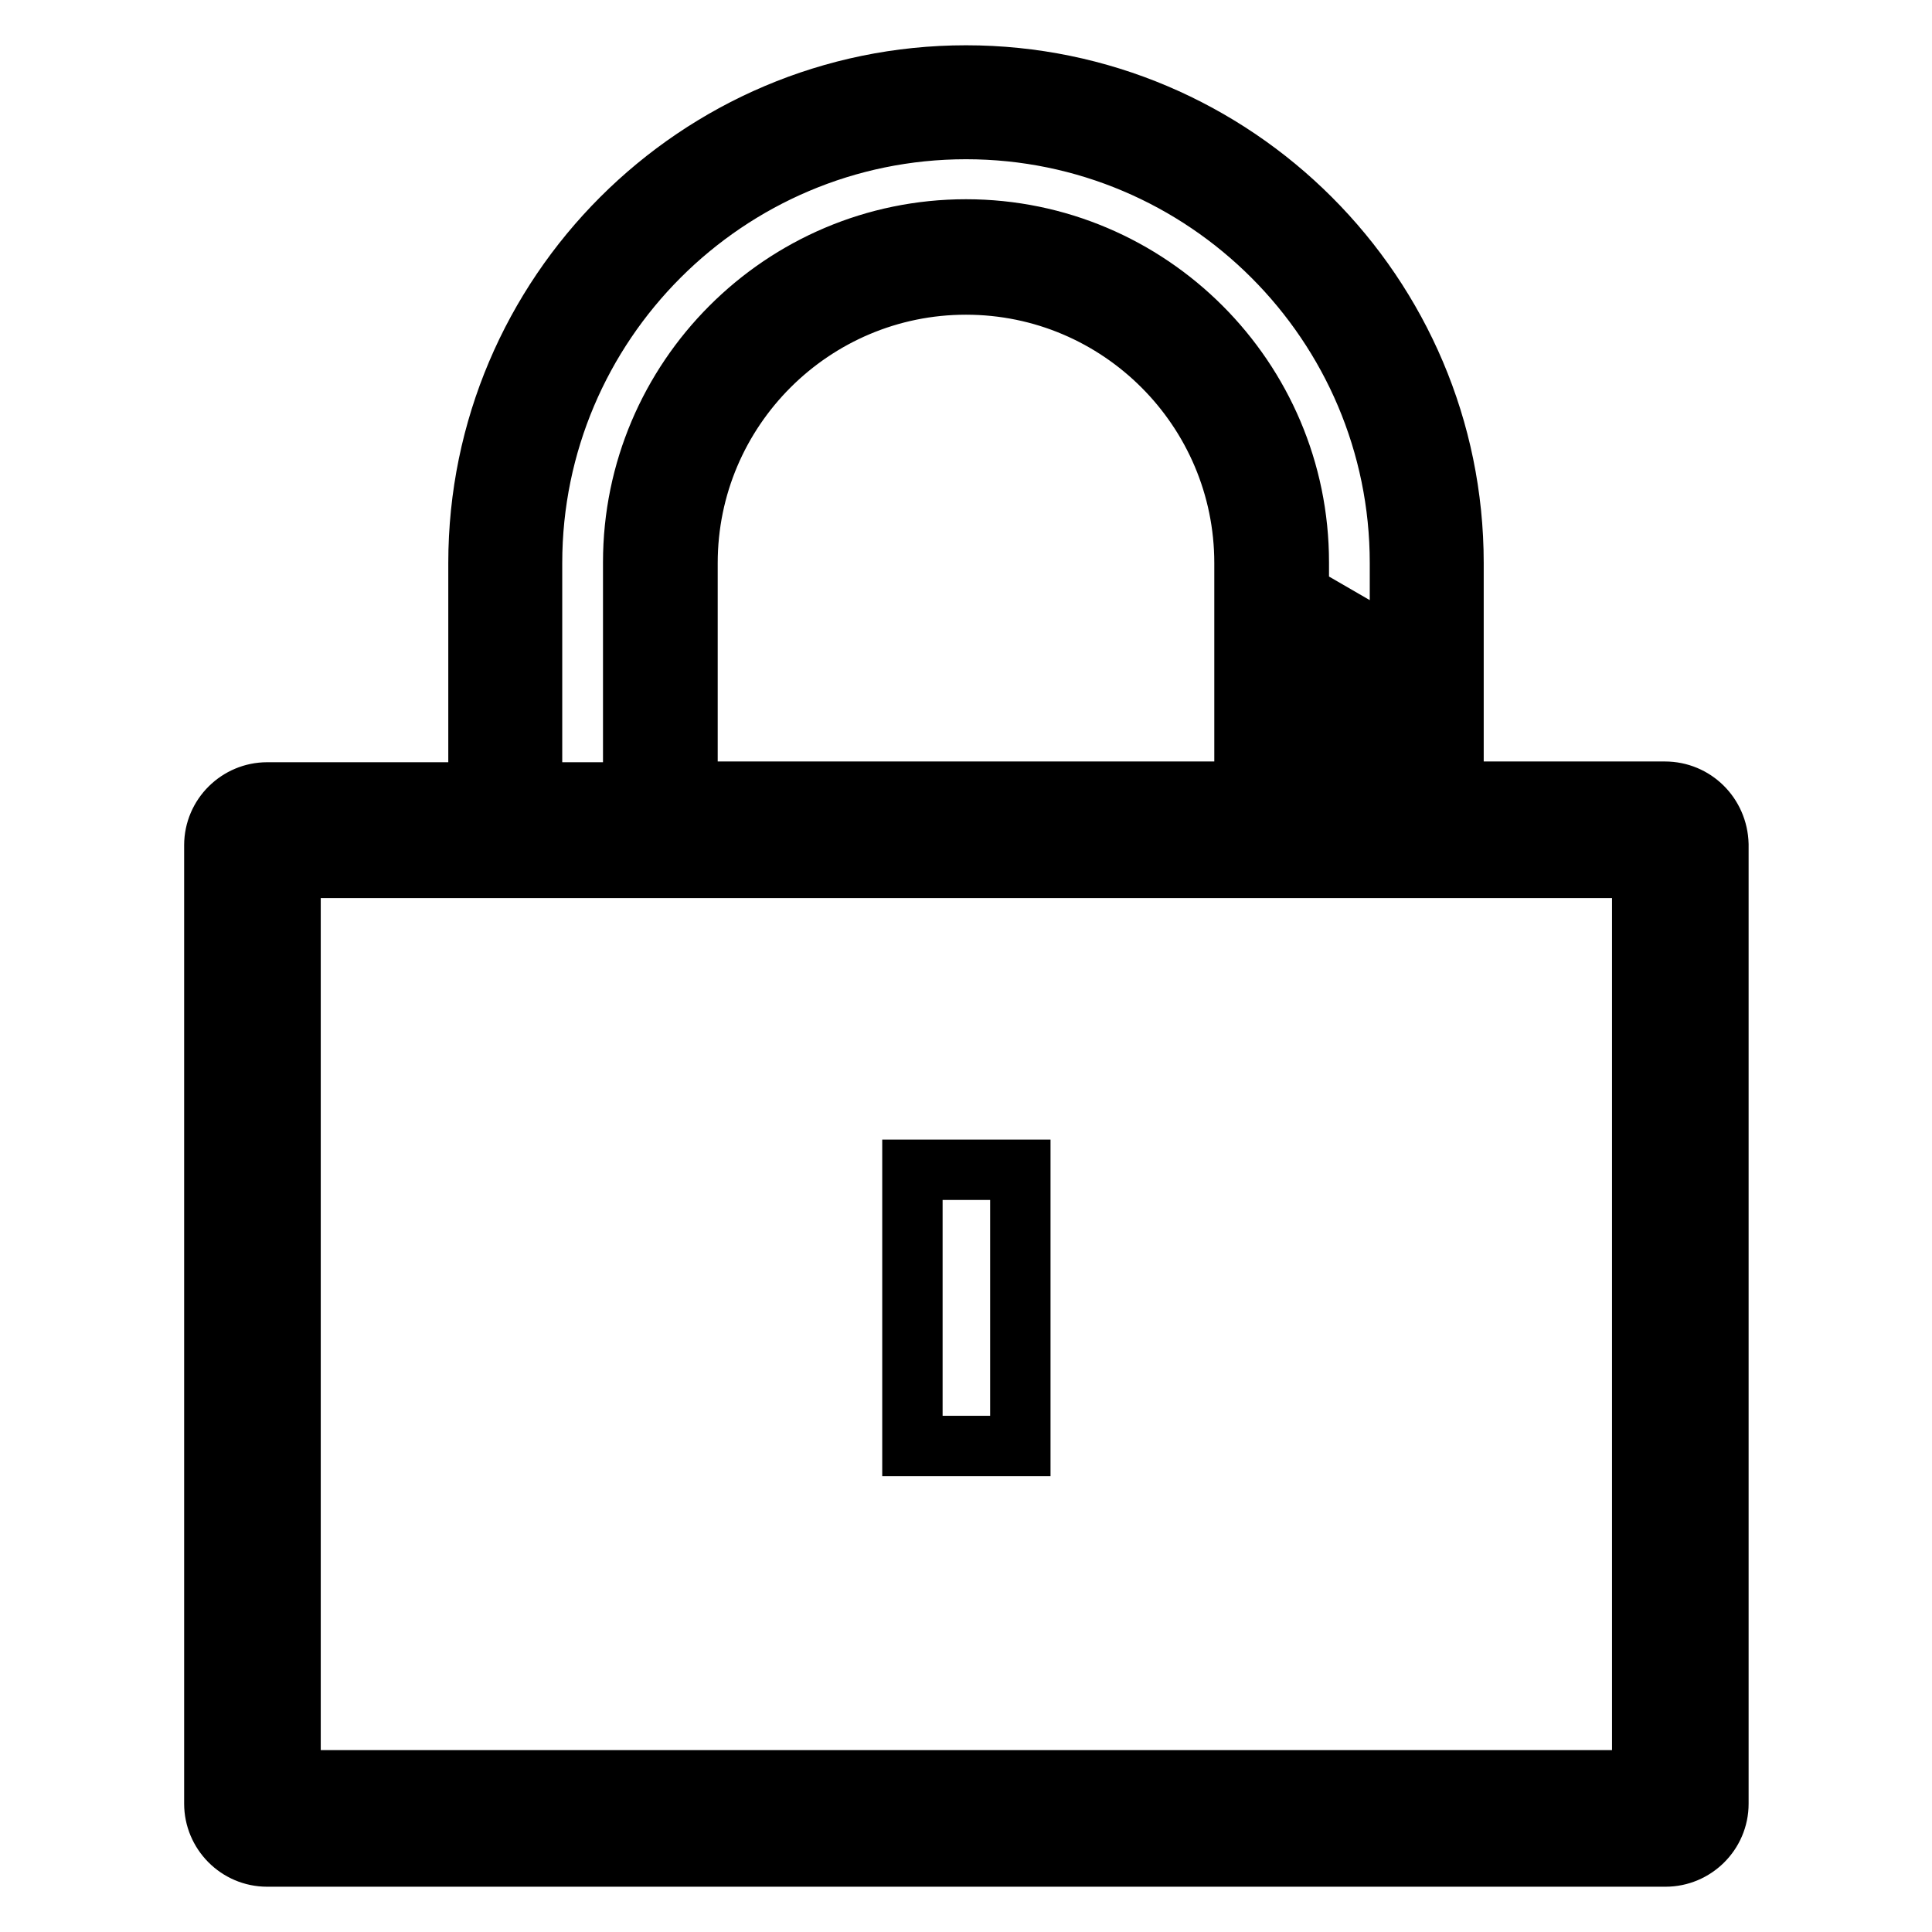 <?xml version="1.0" encoding="utf-8"?>
<!-- Svg Vector Icons : http://www.onlinewebfonts.com/icon -->
<!DOCTYPE svg PUBLIC "-//W3C//DTD SVG 1.1//EN" "http://www.w3.org/Graphics/SVG/1.1/DTD/svg11.dtd">
<svg version="1.1" xmlns="http://www.w3.org/2000/svg" xmlns:xlink="http://www.w3.org/1999/xlink" x="0px" y="0px" viewBox="0 0 256 256" enable-background="new 0 0 256 256" xml:space="preserve">
<g> <path stroke-width="8" fill-opacity="0" stroke="#000000"  d="M220.6,104.9H91.1V74.6c0-20.4,16.6-36.9,36.9-36.9c20.4,0,36.9,16.6,36.9,36.9v8.3l2.3,1.4l-2.3,1.4v12.2 h27.7V74.6c0-35.6-29-64.6-64.6-64.6c-35.6,0-64.6,29-64.6,64.6V105h-28c-3.8,0-7,3.1-7,7v127c0,3.8,3.1,7,7,7h185.3 c3.8,0,7-3.1,7-7V111.9C227.6,108,224.5,104.9,220.6,104.9z M70.5,74.6c0-31.7,25.8-57.5,57.5-57.5s57.5,25.8,57.5,57.5v16.1h-13.4 v-1l9.5-5.5l-9.5-5.5v-4.2c0-24.3-19.8-44.1-44.1-44.1c-24.3,0-44.1,19.8-44.1,44.1V105H70.5L70.5,74.6L70.5,74.6z M220.5,238.8 h-185V112.1h185V238.8z"/> <path stroke-width="8" fill-opacity="0" stroke="#000000"  d="M37.7,236.6h180.5V114.3H37.7V236.6z M38.5,115h179.1v120.9H38.5V115z"/> <path stroke-width="8" fill-opacity="0" stroke="#000000"  d="M120.9,155h14.3v36.6h-14.3V155z"/></g>
</svg>